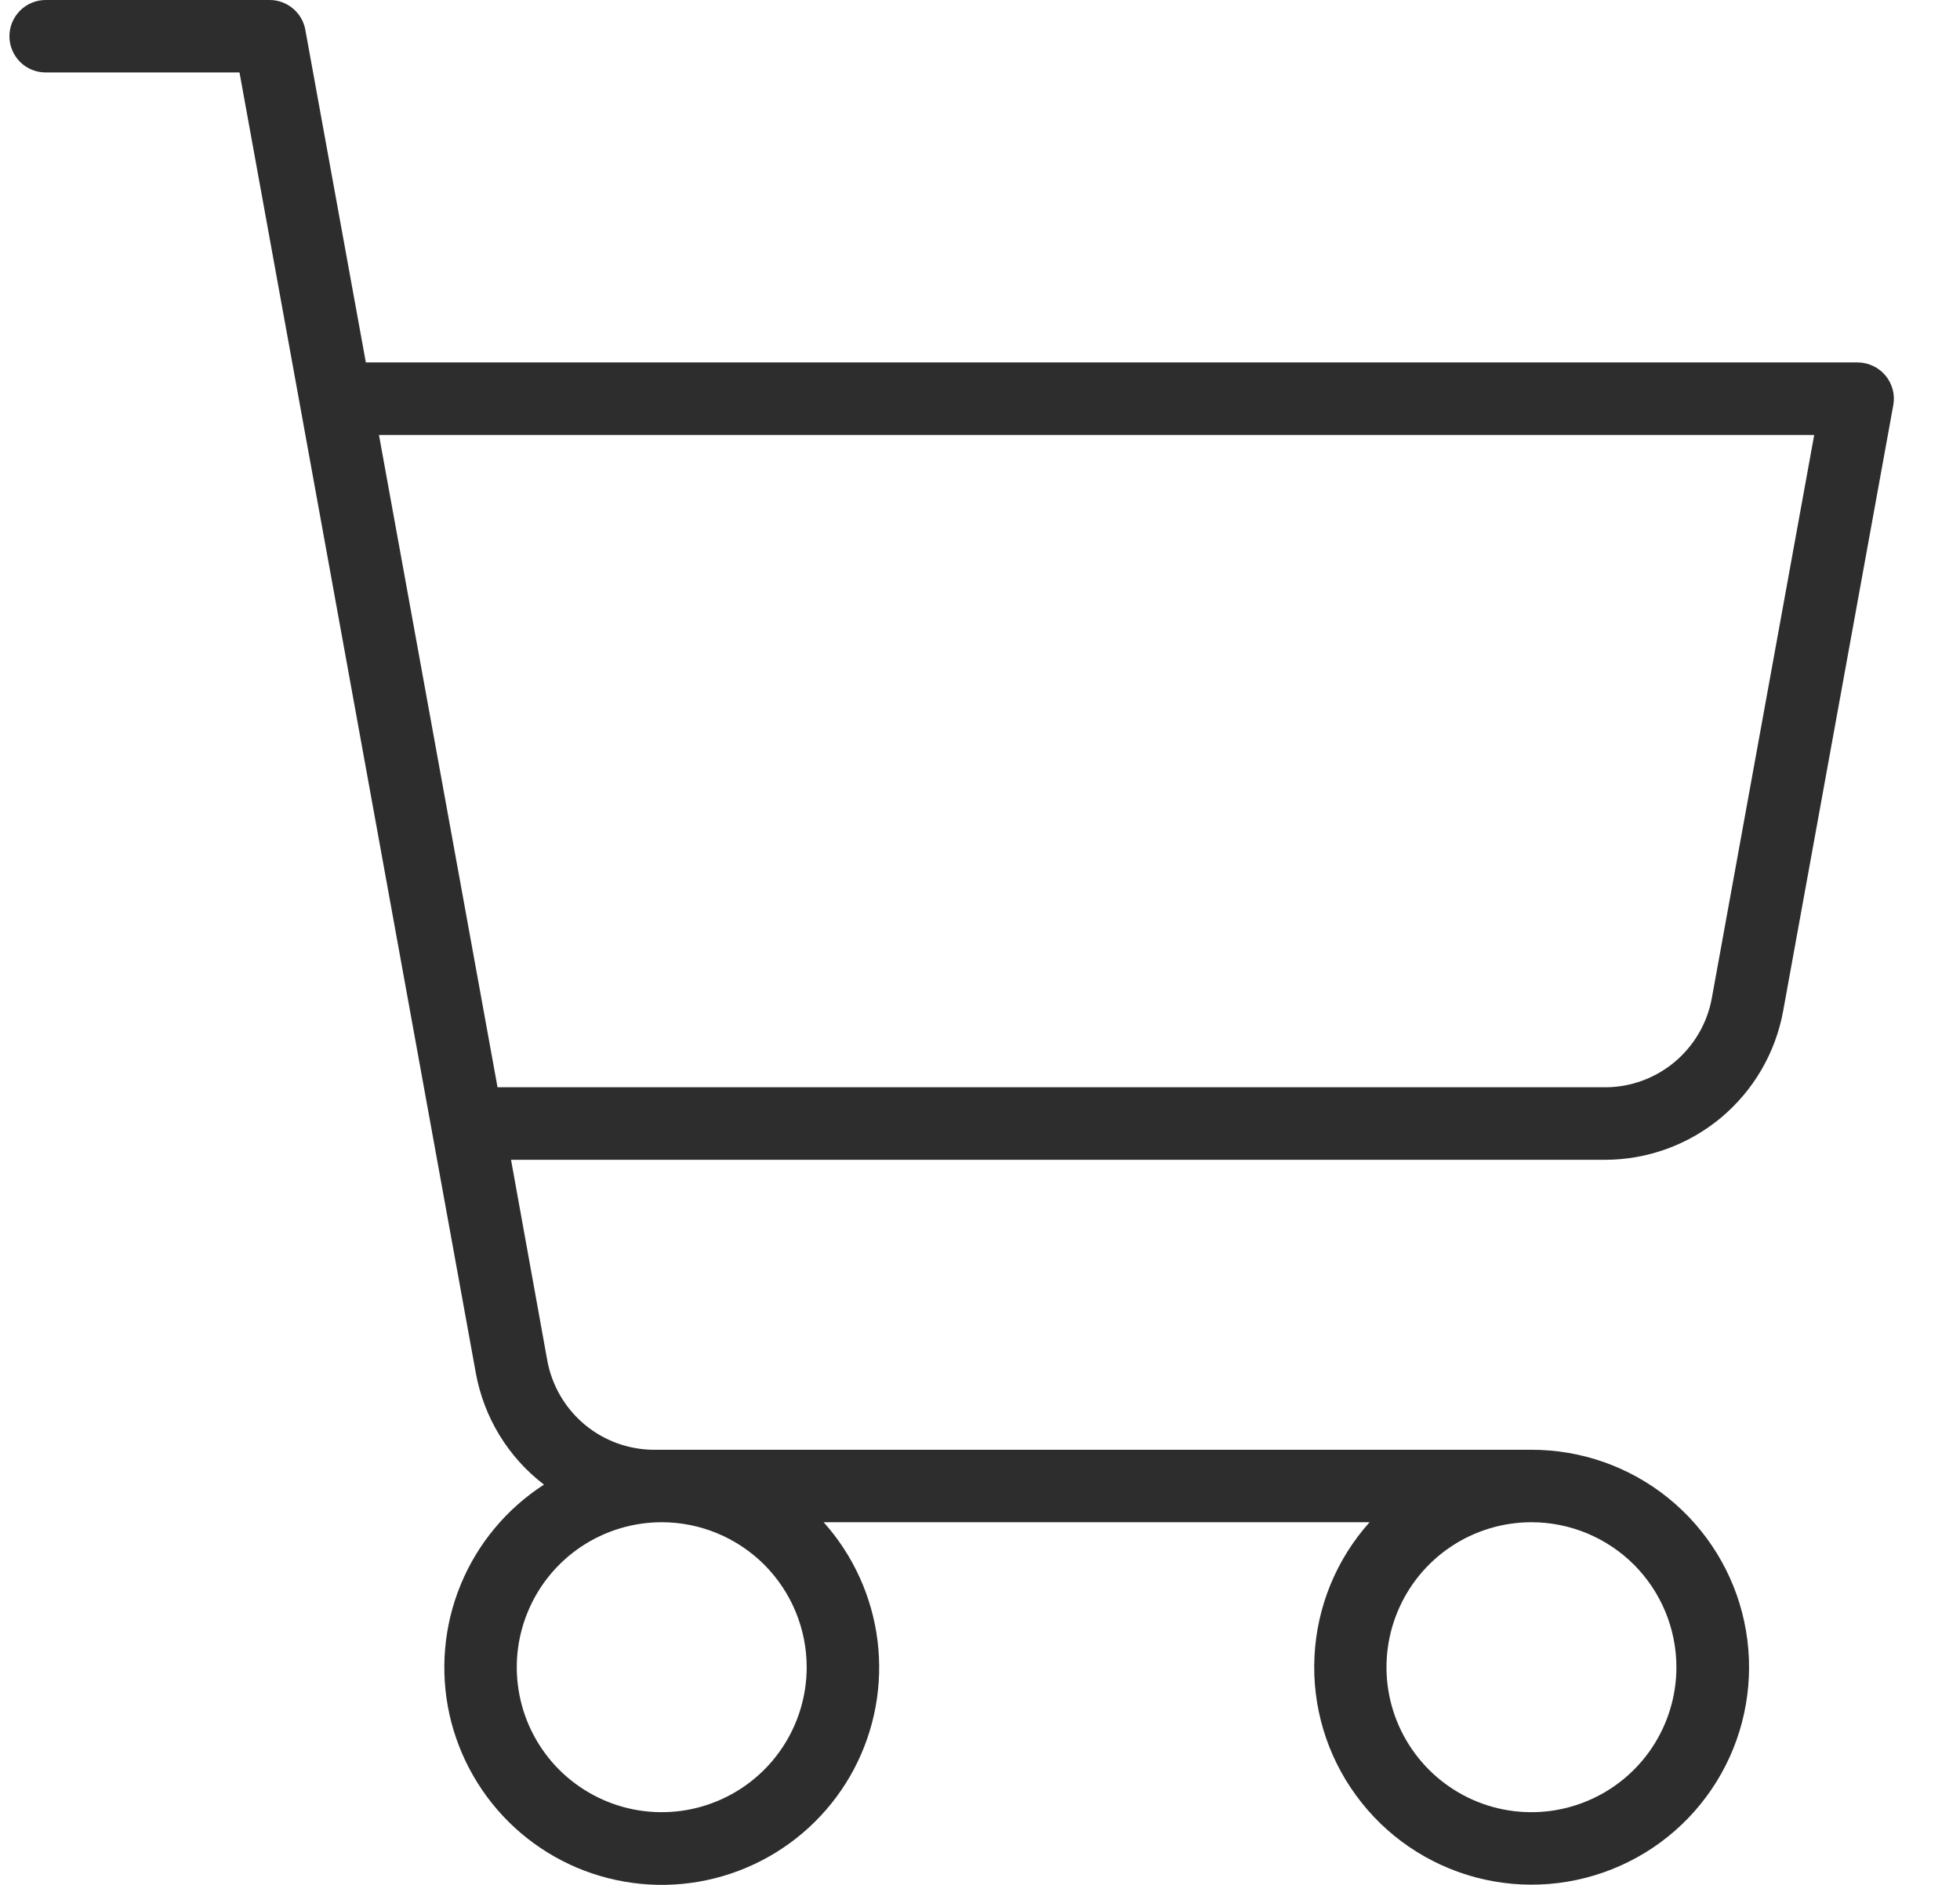 <svg width="26" height="25" viewBox="0 0 26 25" fill="none" xmlns="http://www.w3.org/2000/svg">
<path d="M25.011 4.98C24.966 4.926 24.909 4.883 24.845 4.853C24.782 4.823 24.712 4.807 24.642 4.807H4.853L4.05 0.394C4.03 0.284 3.972 0.184 3.885 0.112C3.799 0.04 3.69 0 3.578 0H0.606C0.478 0 0.356 0.051 0.266 0.141C0.176 0.231 0.125 0.353 0.125 0.481C0.125 0.608 0.176 0.73 0.266 0.821C0.356 0.911 0.478 0.961 0.606 0.961H3.177L3.981 5.384L6.313 18.217C6.421 18.803 6.742 19.329 7.216 19.691C6.72 20.011 6.334 20.475 6.11 21.021C5.886 21.566 5.835 22.168 5.963 22.744C6.092 23.319 6.394 23.842 6.828 24.241C7.263 24.64 7.809 24.896 8.394 24.974C8.979 25.053 9.573 24.95 10.098 24.68C10.623 24.41 11.052 23.986 11.328 23.465C11.604 22.943 11.713 22.35 11.641 21.764C11.569 21.179 11.319 20.629 10.926 20.19H18.168C17.727 20.682 17.469 21.311 17.437 21.971C17.404 22.63 17.599 23.281 17.989 23.814C18.378 24.348 18.939 24.731 19.578 24.901C20.216 25.07 20.893 25.015 21.496 24.745C22.099 24.476 22.591 24.007 22.89 23.418C23.189 22.829 23.276 22.155 23.138 21.509C23 20.863 22.644 20.285 22.13 19.869C21.616 19.454 20.976 19.228 20.315 19.229H8.678C8.341 19.229 8.014 19.11 7.755 18.894C7.496 18.677 7.321 18.377 7.26 18.045L6.779 15.383H21.289C21.852 15.383 22.397 15.185 22.829 14.825C23.261 14.464 23.553 13.963 23.654 13.41L25.115 5.374C25.128 5.305 25.125 5.234 25.107 5.166C25.089 5.098 25.056 5.034 25.011 4.98ZM10.701 22.113C10.701 22.493 10.588 22.865 10.377 23.181C10.166 23.497 9.865 23.744 9.514 23.889C9.163 24.035 8.776 24.073 8.403 23.999C8.03 23.925 7.687 23.741 7.418 23.473C7.149 23.204 6.966 22.861 6.892 22.488C6.818 22.115 6.856 21.728 7.002 21.377C7.147 21.026 7.394 20.725 7.71 20.514C8.026 20.303 8.398 20.19 8.778 20.19C9.288 20.19 9.777 20.393 10.138 20.753C10.498 21.114 10.701 21.603 10.701 22.113ZM22.238 22.113C22.238 22.493 22.125 22.865 21.914 23.181C21.703 23.497 21.402 23.744 21.051 23.889C20.7 24.035 20.313 24.073 19.94 23.999C19.567 23.925 19.224 23.741 18.956 23.473C18.687 23.204 18.503 22.861 18.429 22.488C18.355 22.115 18.393 21.728 18.539 21.377C18.684 21.026 18.931 20.725 19.247 20.514C19.563 20.303 19.935 20.19 20.315 20.19C20.825 20.19 21.314 20.393 21.675 20.753C22.035 21.114 22.238 21.603 22.238 22.113ZM22.708 13.238C22.648 13.57 22.472 13.87 22.213 14.087C21.953 14.303 21.627 14.422 21.289 14.421H6.6L5.027 5.769H24.066L22.708 13.238Z" fill="#2D2D2D"/>
</svg>
